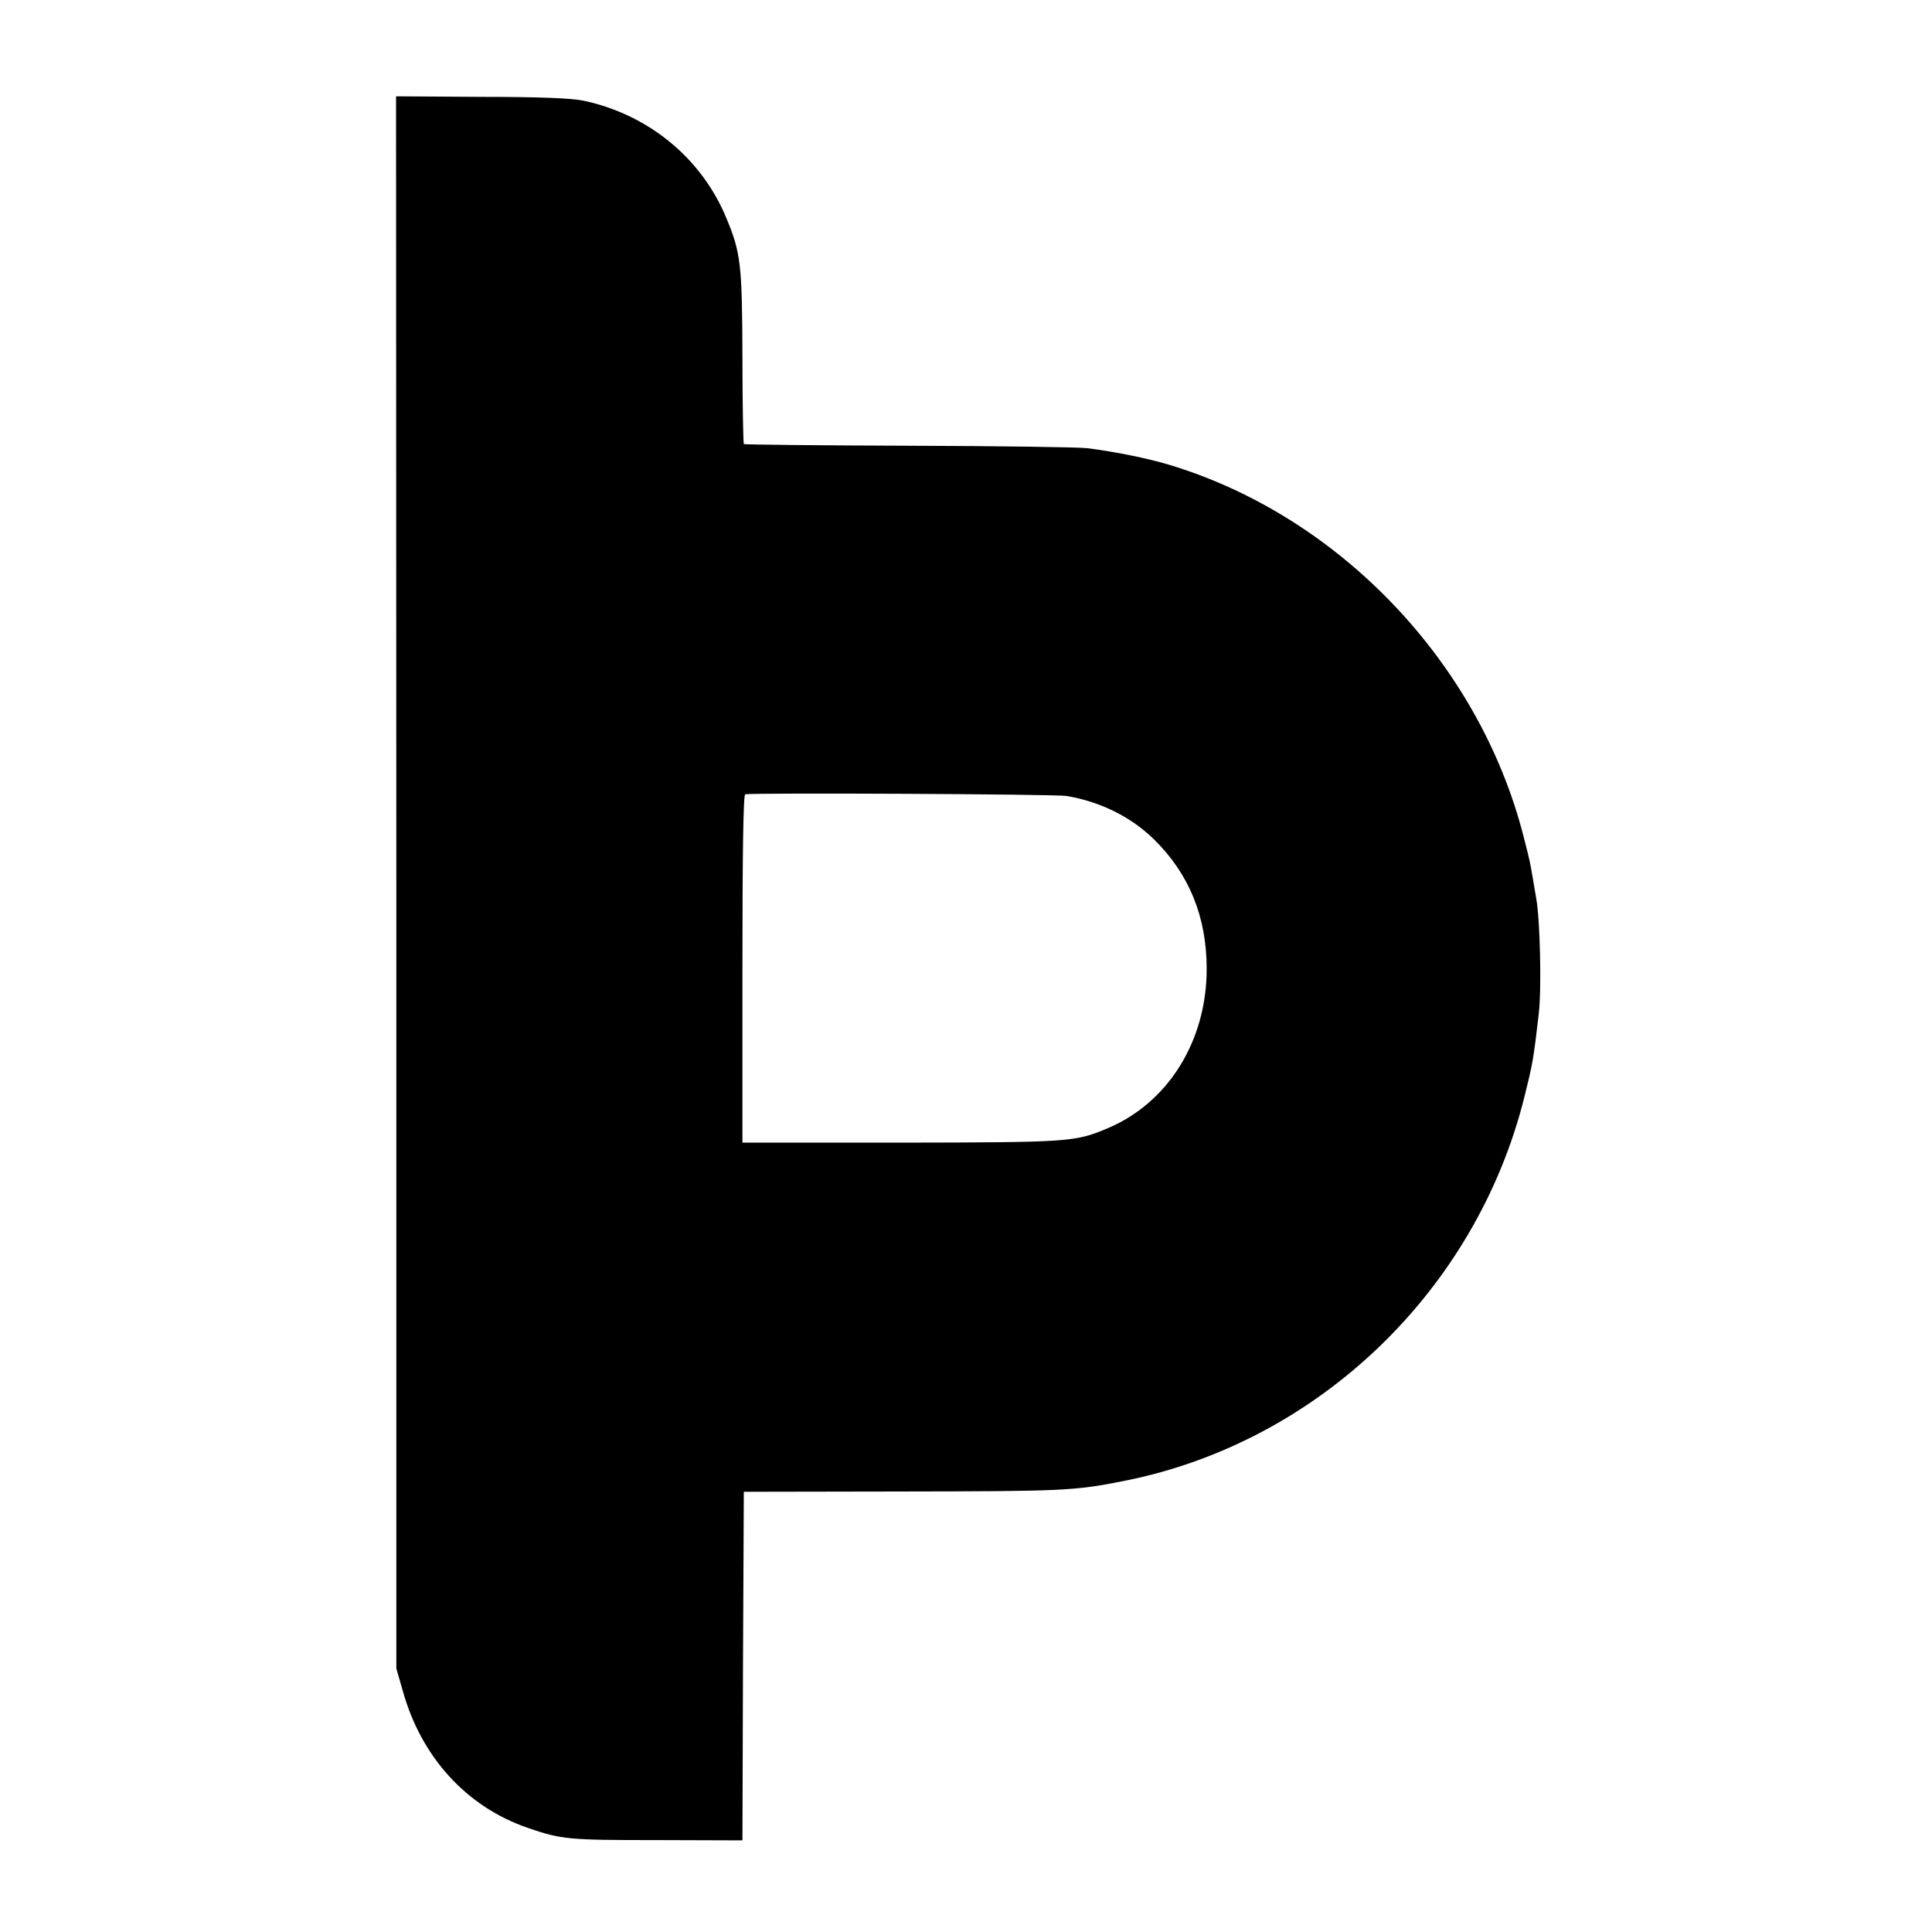 <?xml version="1.0" standalone="no"?>
<!DOCTYPE svg PUBLIC "-//W3C//DTD SVG 20010904//EN"
 "http://www.w3.org/TR/2001/REC-SVG-20010904/DTD/svg10.dtd">
<svg version="1.0" xmlns="http://www.w3.org/2000/svg"
 width="700pt" height="700pt" viewBox="0 0 700 700"
 preserveAspectRatio="xMidYMid meet">
<g transform="translate(0,700) scale(0.1,-0.1)"
fill="#000000" stroke="none">
<path d="M1436 3803 l0 -2848 23 -80 c67 -242 232 -422 454 -498 122 -42 147
-44 467 -44 l310 -1 2 631 3 632 560 1 c600 1 636 2 821 39 700 140 1272 689
1447 1390 29 116 33 134 52 300 11 91 5 344 -9 420 -2 11 -7 40 -11 65 -11 65
-11 67 -35 160 -161 629 -667 1160 -1284 1346 -80 24 -194 47 -296 60 -30 4
-322 8 -647 9 -326 1 -595 4 -598 6 -2 3 -5 144 -5 315 -1 340 -6 379 -60 508
-90 214 -281 371 -515 421 -41 9 -157 14 -370 14 l-310 2 1 -2848z m2429 313
c123 -21 233 -76 316 -157 128 -126 191 -281 191 -470 0 -261 -140 -485 -359
-577 -118 -50 -139 -51 -750 -52 l-573 0 0 629 c0 411 3 630 10 633 19 6 1125
1 1165 -6z"/>
</g>
</svg>
